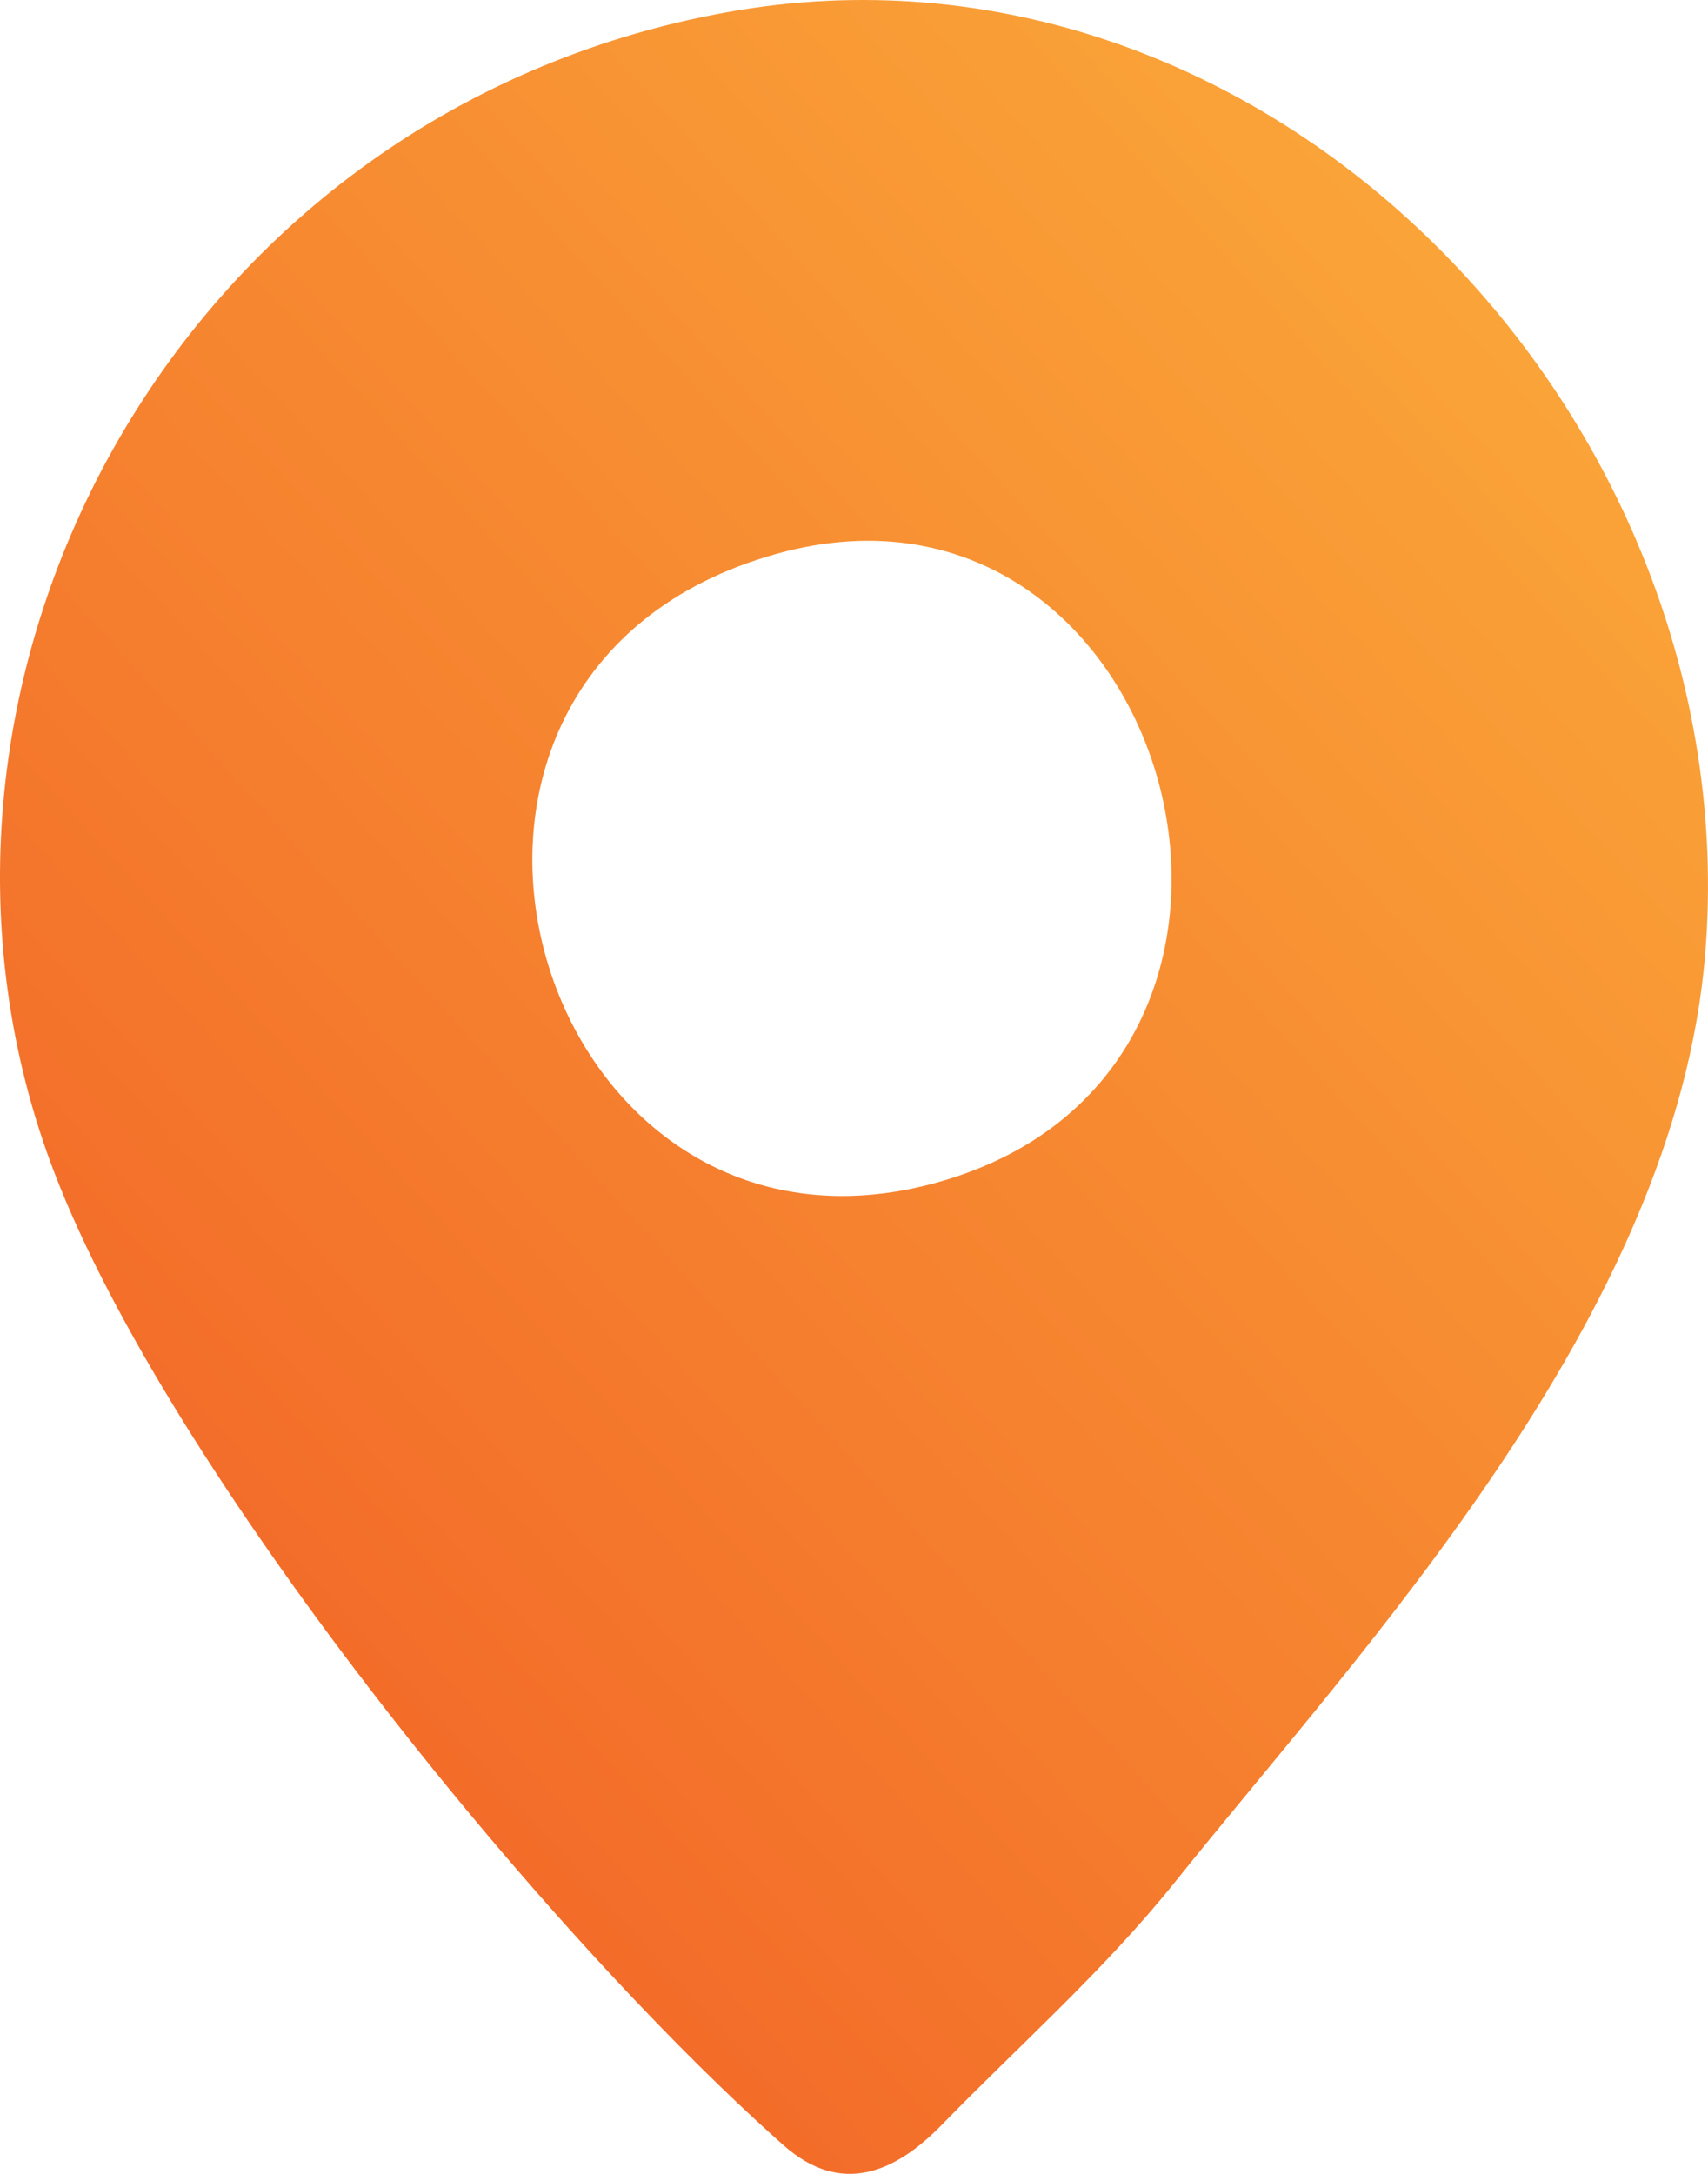 <?xml version="1.0" encoding="UTF-8"?>
<svg xmlns="http://www.w3.org/2000/svg" width="22" height="28" viewBox="0 0 22 28" fill="none">
  <path fill-rule="evenodd" clip-rule="evenodd" d="M9.344 0.161C2.193 1.465 -1.687 8.916 0.708 15.124C2.18 18.938 6.921 24.817 10.092 27.631C10.84 28.294 11.54 27.976 12.133 27.366C13.119 26.353 14.224 25.378 15.132 24.244C17.561 21.208 21.584 16.958 21.964 12.283C22.528 5.353 16.315 -1.11 9.344 0.161H9.344ZM10.004 7.133C4.533 8.657 6.846 16.582 11.975 15.256C17.362 13.862 15.148 5.701 10.004 7.133Z" fill="url(#paint0_linear_456_525)"></path>
  <defs>
    <linearGradient id="paint0_linear_456_525" x1="20.308" y1="7.4836e-07" x2="-4.08" y2="22.096" gradientUnits="userSpaceOnUse">
      <stop stop-color="#FBAC3A"></stop>
      <stop offset="1" stop-color="#F15C25"></stop>
    </linearGradient>
  </defs>
</svg>
